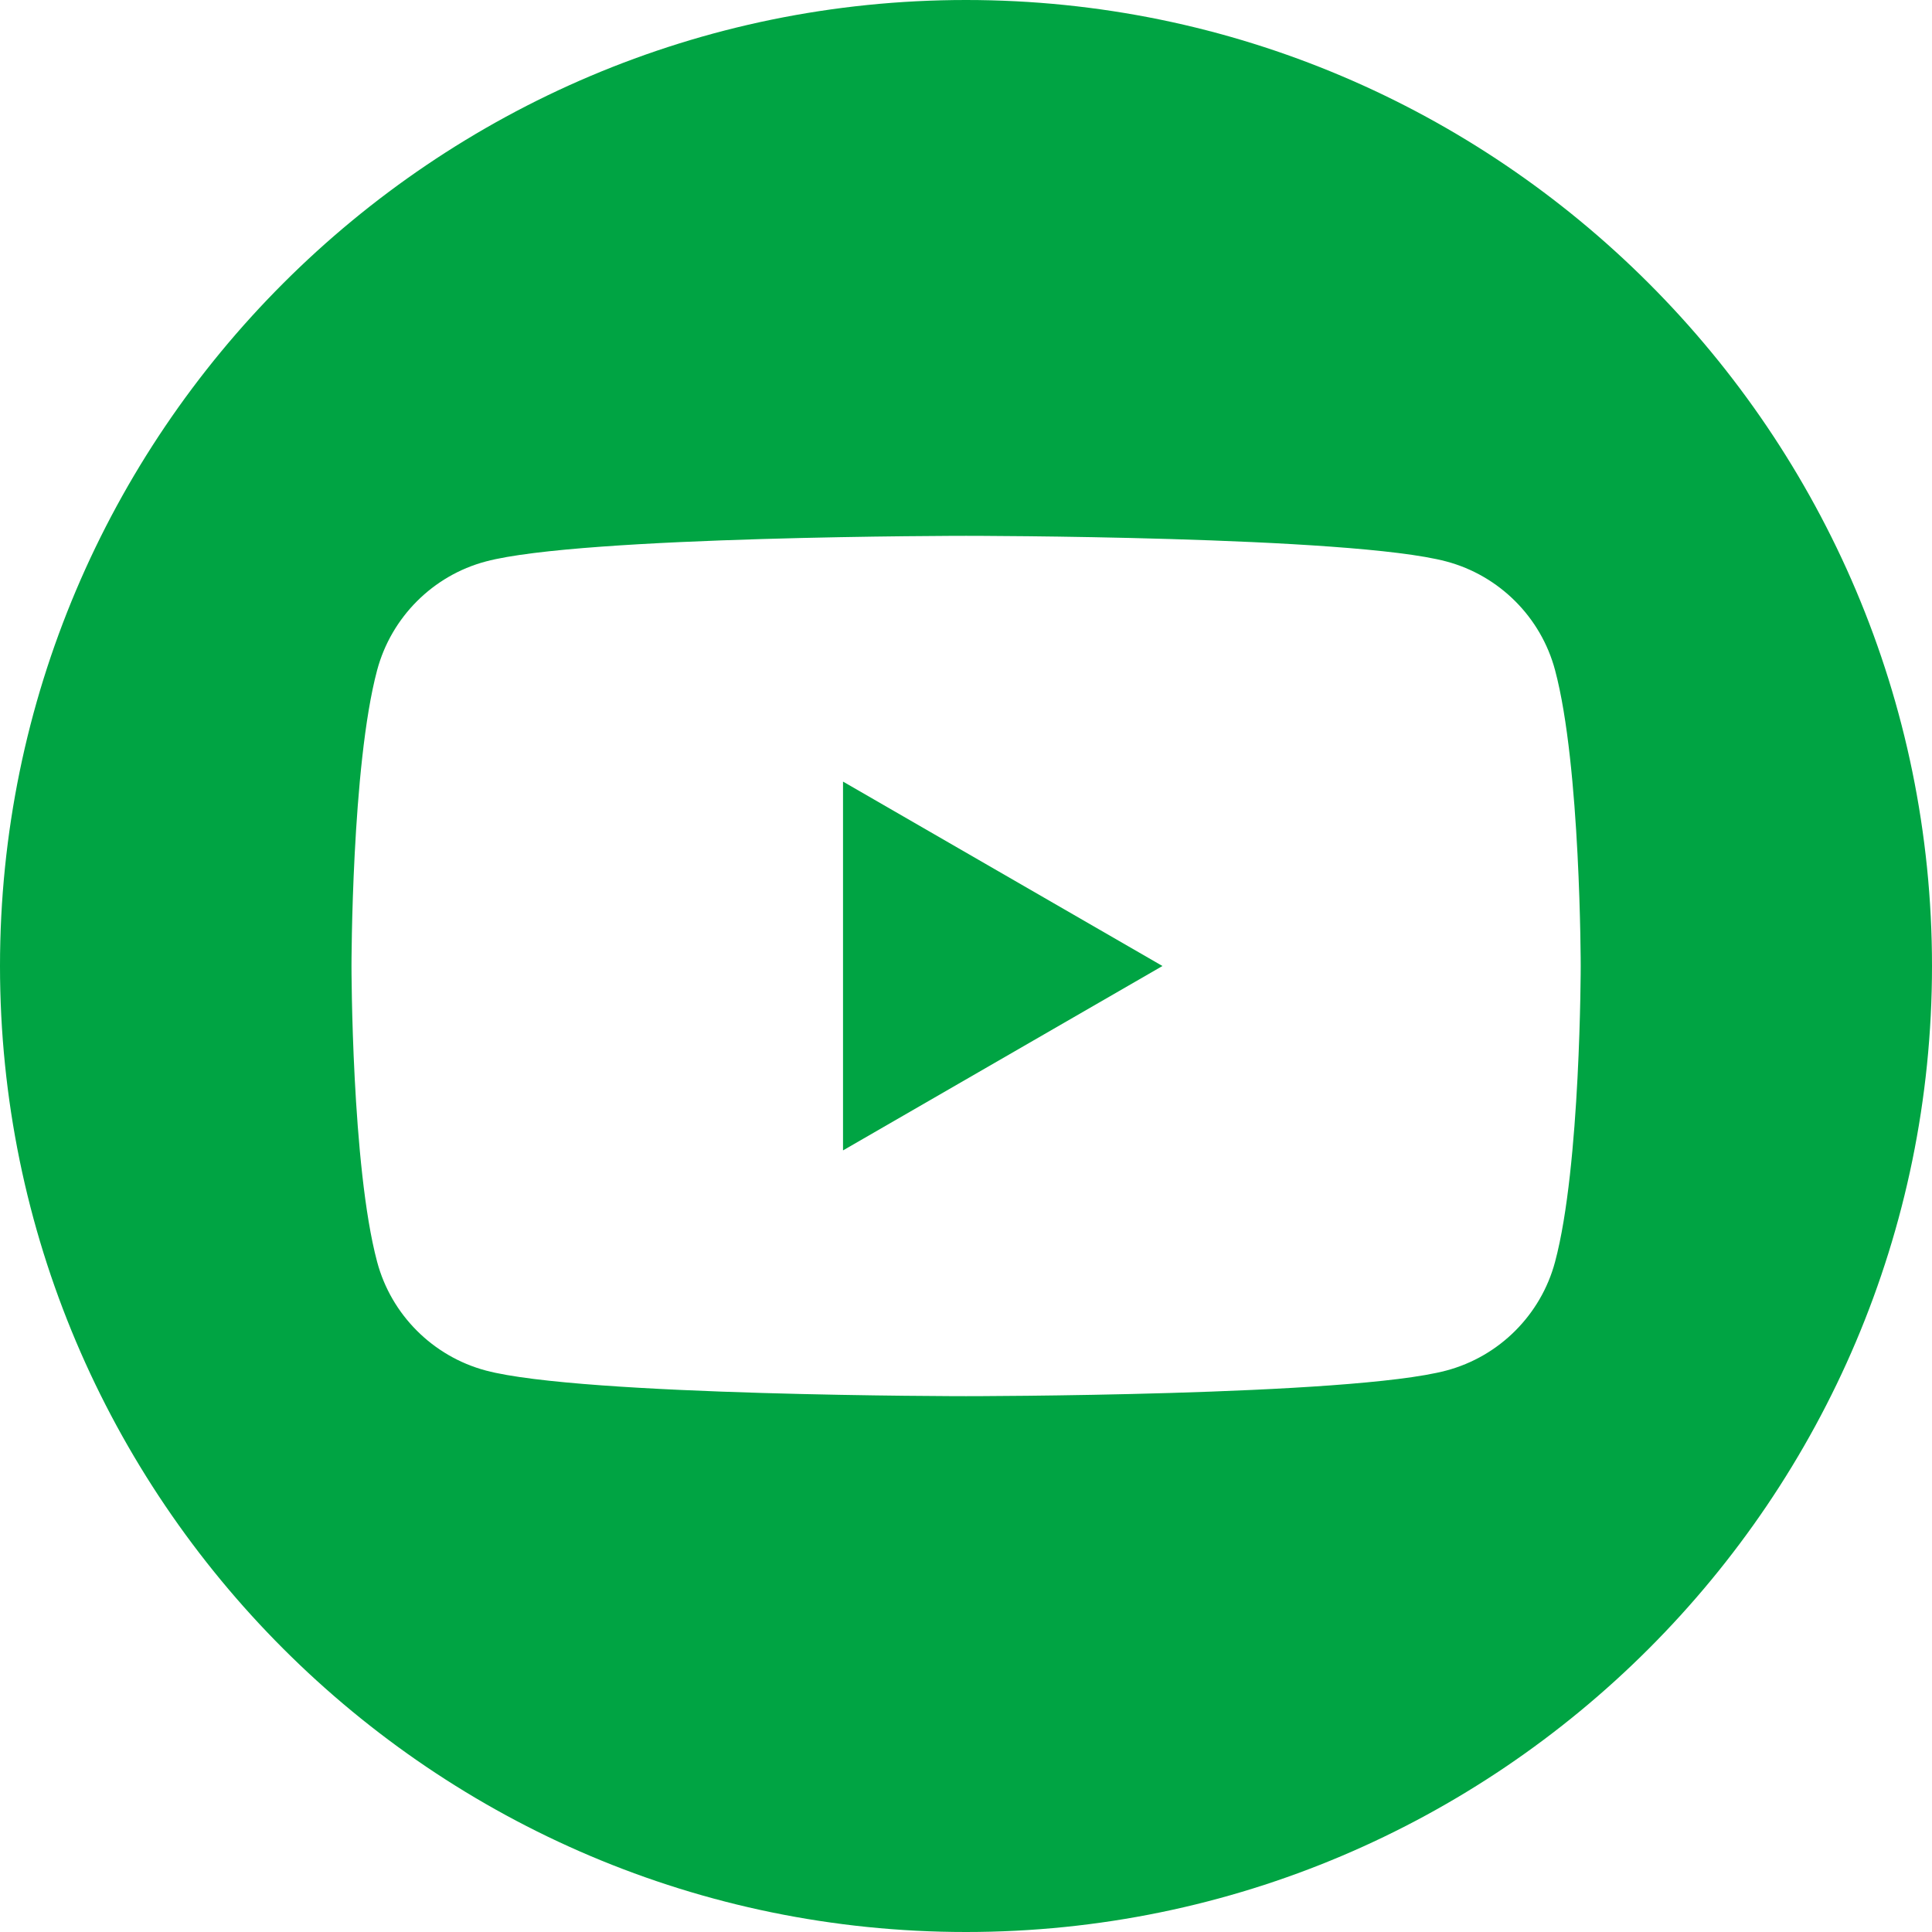 <svg width="29" height="29" viewBox="0 0 29 29" fill="none" xmlns="http://www.w3.org/2000/svg">
<g clip-path="url(#clip0_941_1261)">
<path d="M14.5 0C6.505 0 0 6.505 0 14.5C0 22.495 6.505 29 14.5 29C22.495 29 29 22.495 29 14.5C29 6.505 22.495 0 14.5 0ZM23.342 18.941C23.13 19.736 22.504 20.361 21.711 20.572C20.272 20.957 14.502 20.957 14.502 20.957C14.502 20.957 8.732 20.957 7.292 20.572C6.498 20.36 5.872 19.734 5.661 18.941C5.276 17.502 5.276 14.5 5.276 14.5C5.276 14.5 5.276 11.498 5.661 10.059C5.874 9.264 6.5 8.638 7.292 8.428C8.732 8.043 14.502 8.043 14.502 8.043C14.502 8.043 20.272 8.043 21.711 8.428C22.506 8.64 23.131 9.266 23.342 10.059C23.727 11.498 23.727 14.5 23.727 14.5C23.727 14.5 23.727 17.502 23.342 18.941Z" fill="#00A443"/>
<path d="M12.654 17.268L17.449 14.5L12.654 11.732V17.268Z" fill="#00A443"/>
</g>
<defs>
<clipPath id="clip0_941_1261">
<rect width="29" height="29" fill="white"/>
</clipPath>
</defs>
</svg>
